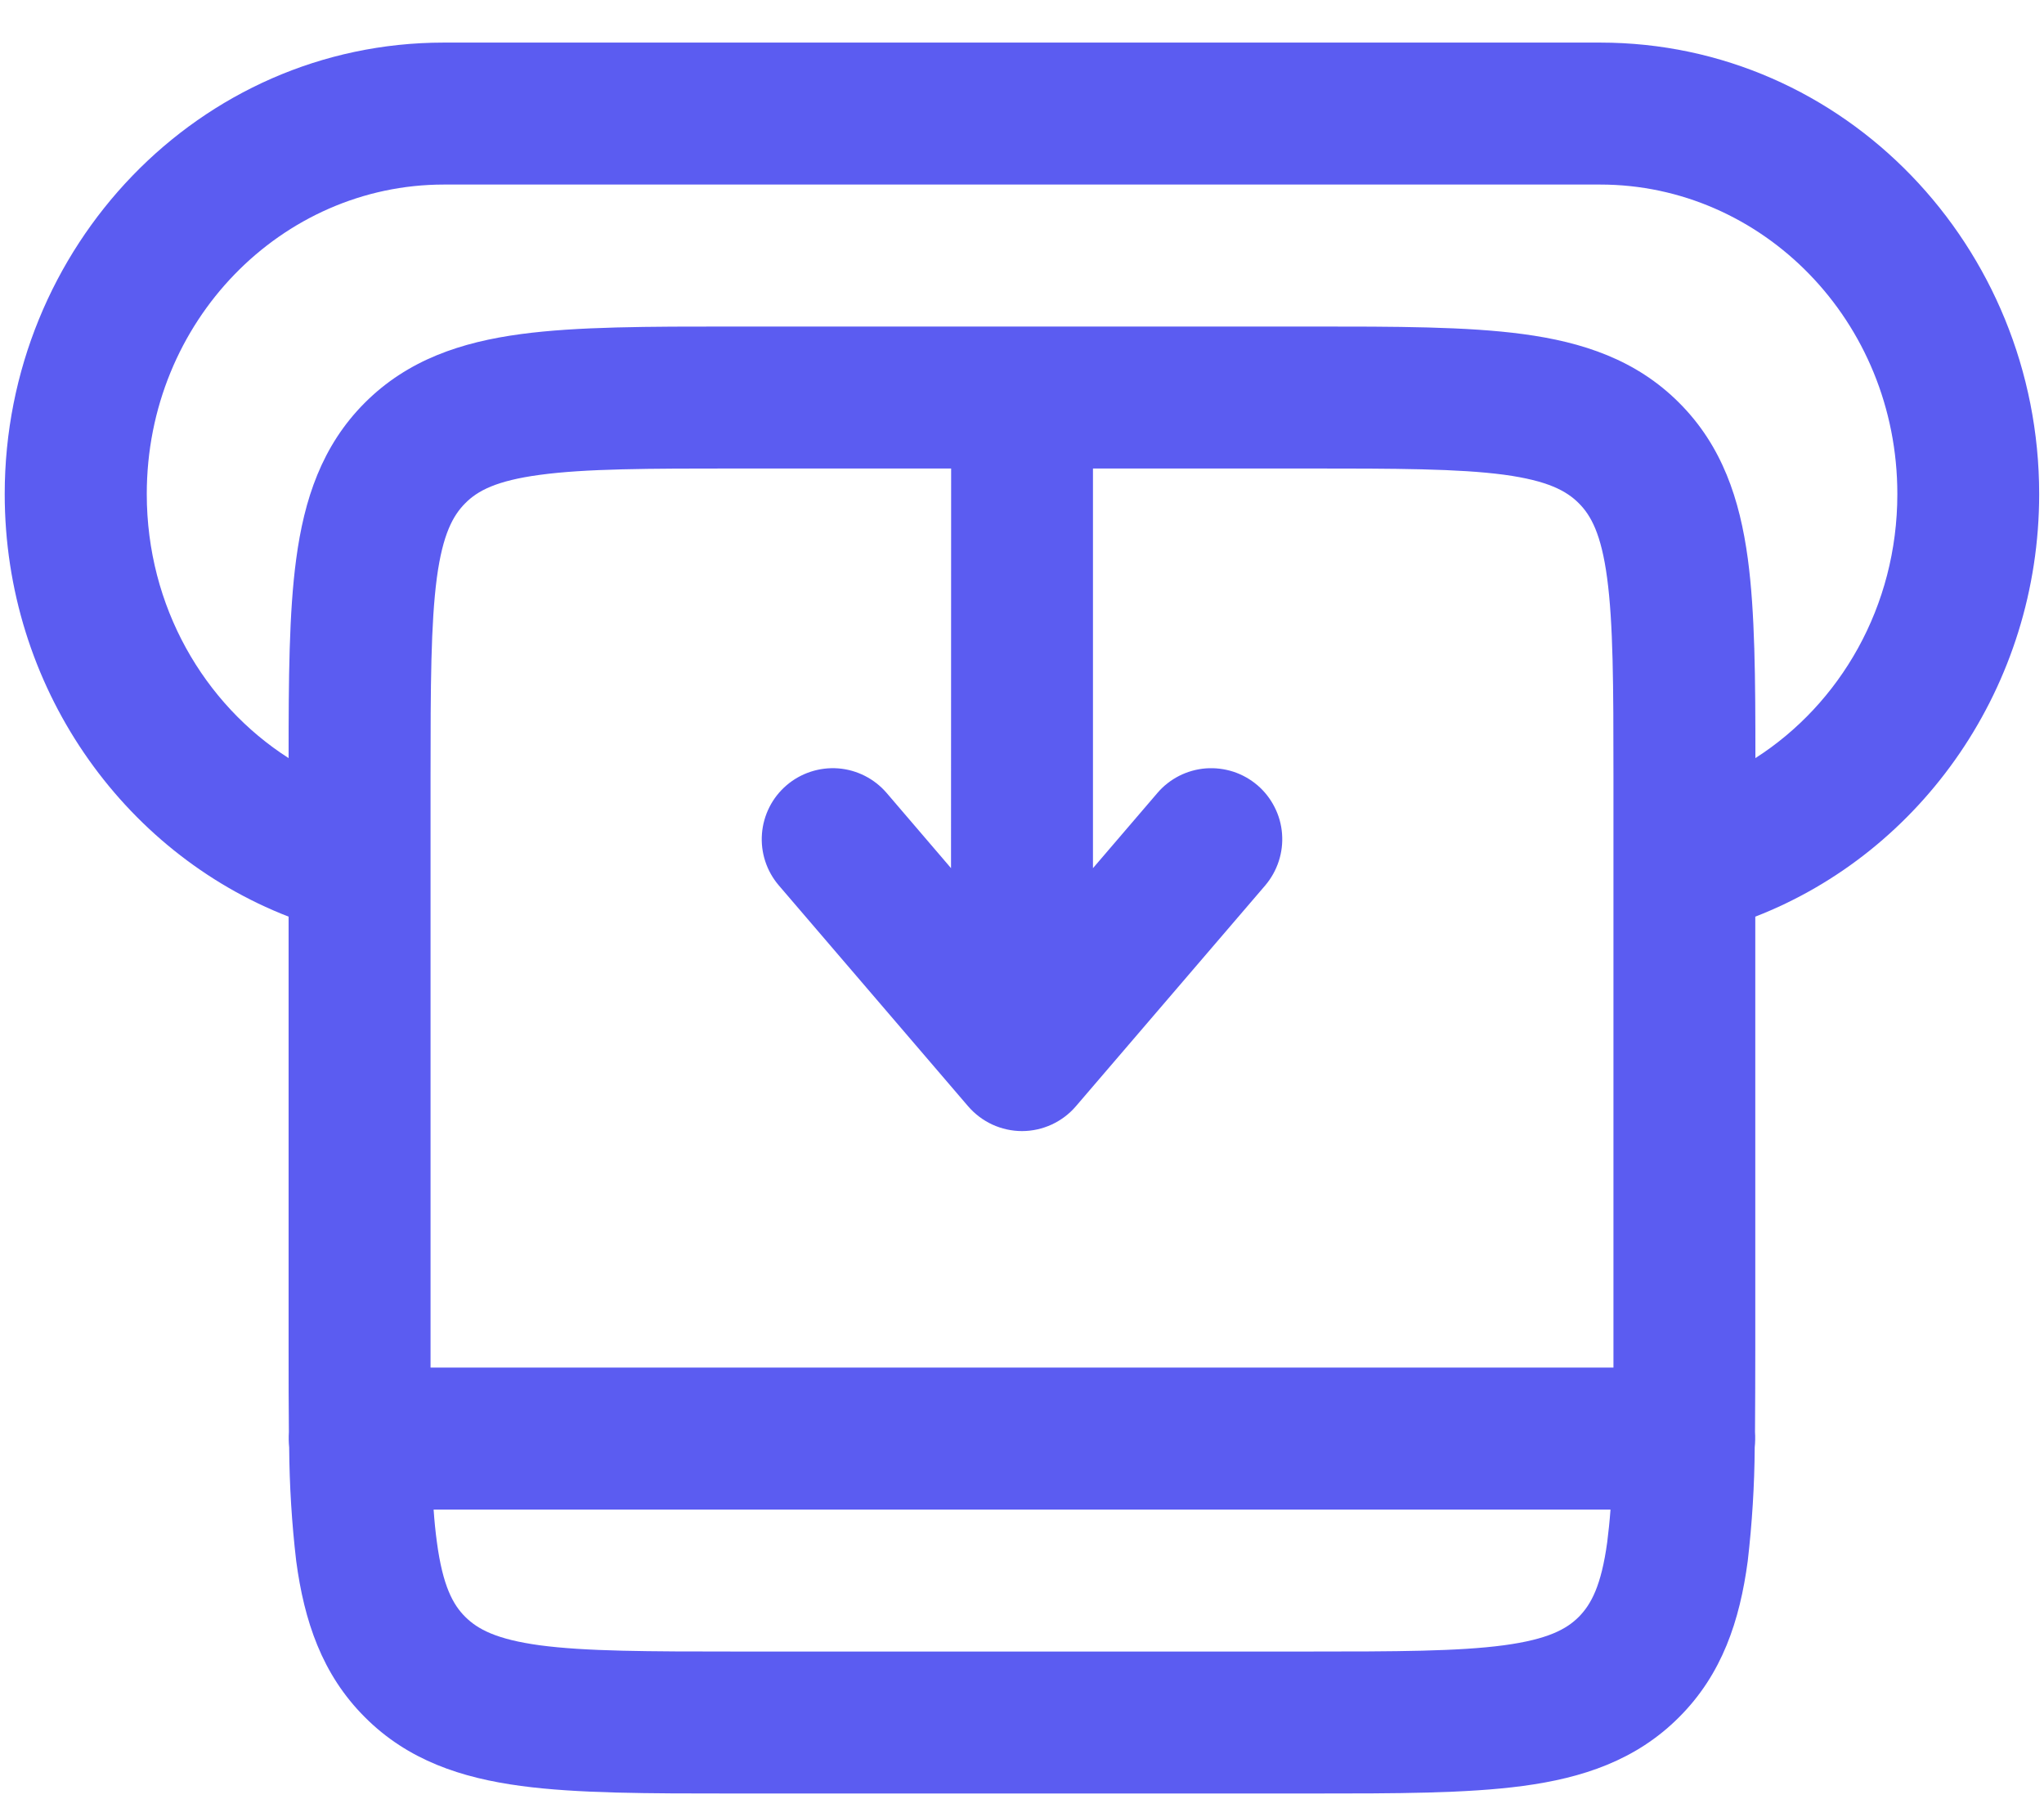<svg width="36" height="32" viewBox="0 0 36 32" fill="none" xmlns="http://www.w3.org/2000/svg">
<path fill-rule="evenodd" clip-rule="evenodd" d="M0.083 8.7C0.083 4.35 3.507 0.75 7.815 0.75H28.183C32.492 0.75 35.915 4.35 35.915 8.7C35.915 12.08 33.855 15 30.915 16.142V23.753C30.915 24.27 30.913 24.758 30.91 25.217C30.916 25.307 30.914 25.398 30.905 25.488C30.901 26.157 30.859 26.826 30.782 27.49C30.642 28.537 30.332 29.482 29.572 30.24C28.814 31 27.869 31.31 26.822 31.45C25.832 31.583 24.582 31.583 23.085 31.583H12.914C11.417 31.583 10.167 31.583 9.177 31.45C8.13 31.31 7.185 31 6.427 30.24C5.667 29.482 5.357 28.537 5.217 27.49C5.139 26.826 5.098 26.157 5.093 25.488C5.084 25.398 5.083 25.307 5.088 25.217C5.084 24.758 5.082 24.27 5.083 23.753V16.142C2.143 15 0.083 12.08 0.083 8.7ZM5.083 13.35C5.083 11.953 5.09 10.783 5.217 9.843C5.357 8.797 5.667 7.852 6.425 7.093C7.185 6.333 8.13 6.023 9.175 5.883C10.167 5.75 11.417 5.75 12.914 5.75H23.087C24.585 5.75 25.834 5.75 26.823 5.883C27.87 6.023 28.815 6.333 29.573 7.092C30.334 7.852 30.643 8.797 30.784 9.842C30.91 10.782 30.917 11.953 30.917 13.35C32.407 12.397 33.417 10.683 33.417 8.7C33.417 5.65 31.035 3.25 28.185 3.25H7.817C4.967 3.25 2.585 5.65 2.585 8.7C2.585 10.683 3.594 12.397 5.083 13.35ZM16.752 8.25H13C11.393 8.25 10.313 8.253 9.508 8.362C8.74 8.465 8.41 8.643 8.194 8.862C7.977 9.08 7.798 9.407 7.694 10.175C7.588 10.98 7.583 12.06 7.583 13.667V24.083H28.417V13.667C28.417 12.06 28.413 10.98 28.305 10.175C28.202 9.407 28.023 9.077 27.805 8.86C27.587 8.643 27.26 8.465 26.492 8.36C25.687 8.253 24.607 8.25 23 8.25H19.25V15.288L20.384 13.965C20.49 13.84 20.621 13.738 20.767 13.663C20.913 13.589 21.073 13.544 21.237 13.531C21.401 13.519 21.565 13.539 21.721 13.589C21.878 13.64 22.022 13.722 22.147 13.828C22.272 13.935 22.374 14.066 22.448 14.212C22.523 14.358 22.568 14.518 22.58 14.682C22.593 14.845 22.573 15.01 22.522 15.166C22.471 15.322 22.39 15.467 22.284 15.592L18.95 19.48C18.833 19.617 18.687 19.727 18.523 19.803C18.359 19.878 18.181 19.918 18 19.918C17.82 19.918 17.641 19.878 17.477 19.803C17.313 19.727 17.168 19.617 17.05 19.48L13.717 15.592C13.501 15.34 13.394 15.012 13.42 14.682C13.446 14.351 13.601 14.044 13.854 13.828C14.105 13.613 14.433 13.506 14.764 13.531C15.094 13.557 15.401 13.713 15.617 13.965L16.75 15.288L16.752 8.25ZM28.365 26.583H7.637C7.651 26.789 7.671 26.981 7.695 27.158C7.798 27.927 7.977 28.257 8.195 28.473C8.414 28.69 8.74 28.868 9.508 28.973C10.313 29.08 11.393 29.083 13 29.083H23C24.607 29.083 25.687 29.08 26.492 28.972C27.26 28.868 27.59 28.69 27.807 28.472C28.023 28.253 28.202 27.927 28.307 27.158C28.329 26.981 28.35 26.789 28.365 26.583Z" fill="#5B5CF1"/>
</svg>
